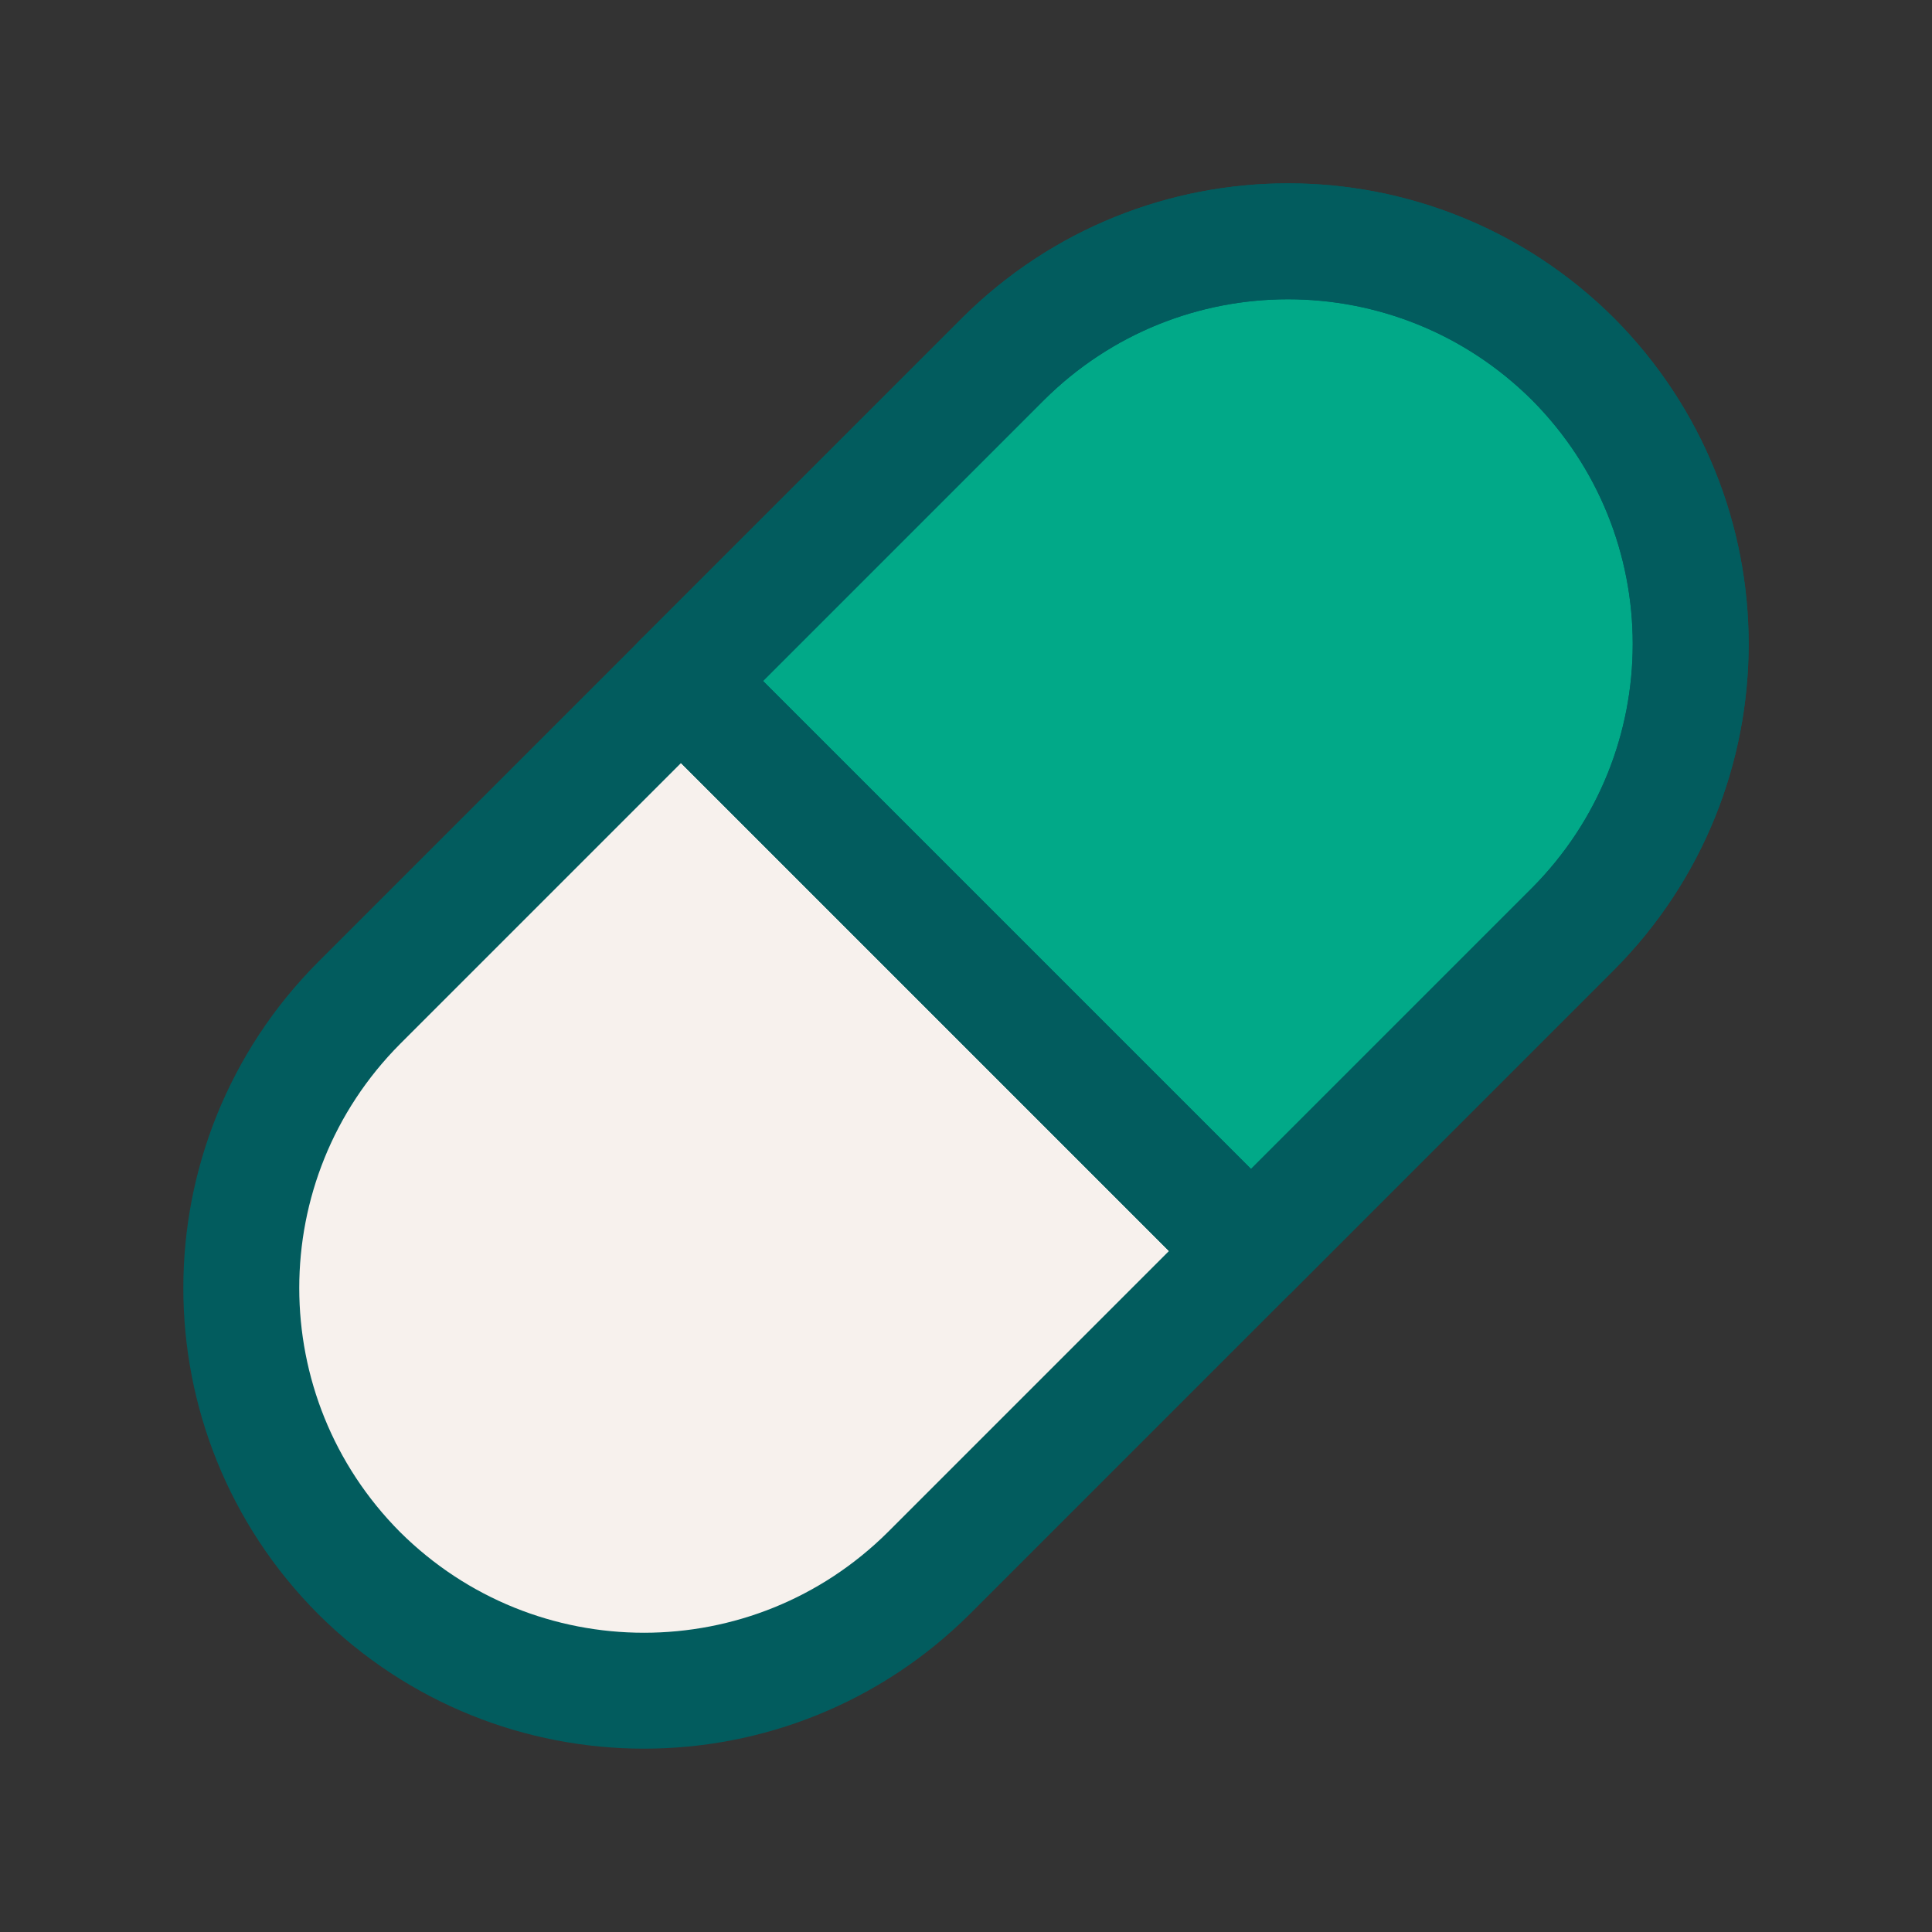 <svg width="100" height="100" viewBox="0 0 100 100" fill="none" xmlns="http://www.w3.org/2000/svg">
<rect x="0" y="0" width="100" height="100" fill="#333333" stroke="none"/>
<g clip-path="url(#clip0_17236_9998)">
<path d="M34.542 36L18.625 51.917C10.5 60.083 10.5 73.25 18.625 81.417C26.792 89.542 39.958 89.542 48.125 81.417L64.042 65.5L34.542 36Z" fill="#F7F1ED"/>
<path d="M81.417 18.584C73.251 10.459 60.084 10.459 51.917 18.584L36.001 34.5L65.501 64L81.417 48.084C89.542 39.917 89.542 26.75 81.417 18.584Z" fill="#01A988"/>
<path d="M81.417 18.584C73.25 10.459 60.083 10.459 51.917 18.584L36 34.5L65.5 64L81.417 48.084C89.542 39.917 89.542 26.75 81.417 18.584Z" fill="#01A988"/>
</g>
<path d="M64.75 64.75L48.083 81.417C39.917 89.542 26.75 89.542 18.583 81.417C10.458 73.25 10.458 60.083 18.583 51.917L35.25 35.25L64.75 64.75Z" stroke="#025C5E" stroke-width="6" stroke-linecap="round" stroke-linejoin="round"/>
<path d="M81.416 48.084L64.75 64.75L35.25 35.25L51.916 18.584C60.083 10.459 73.25 10.459 81.416 18.584C89.541 26.75 89.541 39.917 81.416 48.084Z" stroke="#025C5E" stroke-width="6" stroke-linecap="round" stroke-linejoin="round"/>
<path d="M81.416 48.084L64.75 64.75L35.25 35.25L51.916 18.584C60.083 10.459 73.25 10.459 81.416 18.584C89.541 26.75 89.541 39.917 81.416 48.084Z" stroke="#025C5E" stroke-width="6" stroke-linecap="round" stroke-linejoin="round"/>
<defs>
<clipPath id="clip0_17236_9998">
<rect width="75" height="75" fill="white" transform="translate(12.5 12.5)"/>
</clipPath>
</defs>
</svg>
